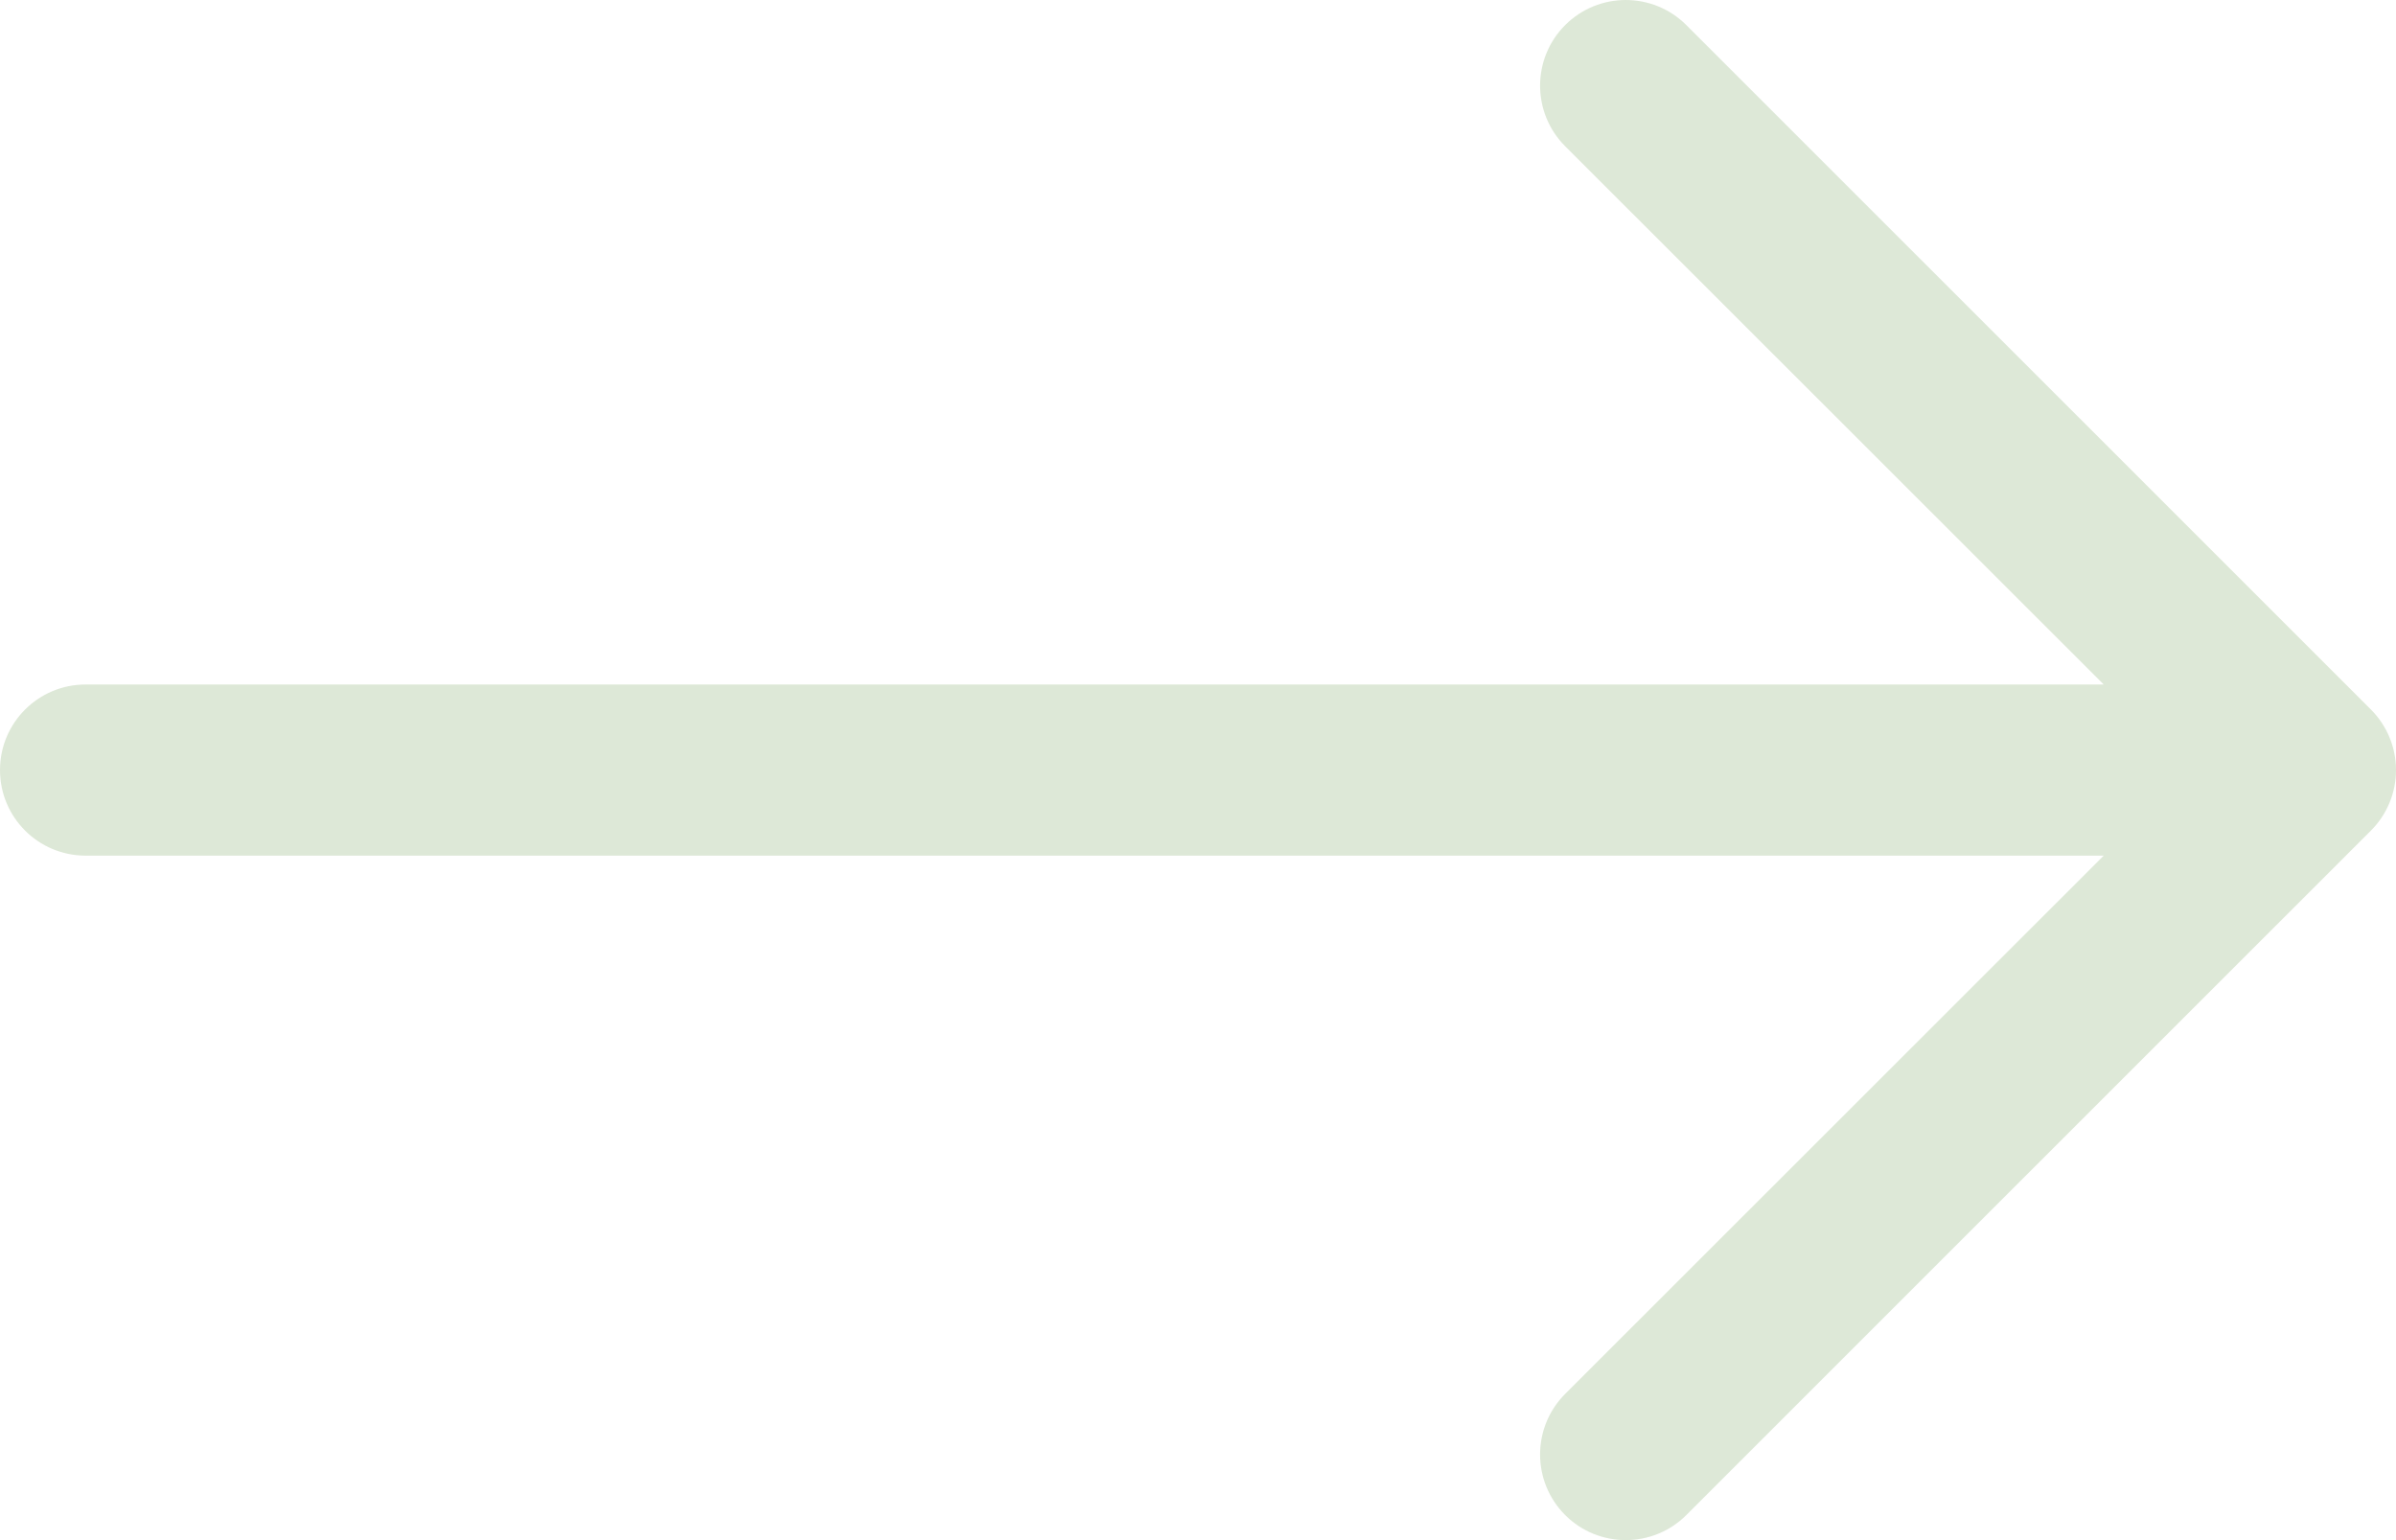 <?xml version="1.0" encoding="UTF-8"?>
<svg width="70px" height="45px" viewBox="0 0 70 45" version="1.1" xmlns="http://www.w3.org/2000/svg" xmlns:xlink="http://www.w3.org/1999/xlink">
    <title>arrow-right</title>
    <g id="BeterSorteren" stroke="none" stroke-width="1" fill="none" fill-rule="evenodd" opacity="0.2">
        <g id="BeterSorteren-sorteerregel" transform="translate(-942, -1773)" fill="#578C37">
            <g id="Group-6-Copy" transform="translate(120, 1748)">
                <g id="arrow-right" transform="translate(822, 25)">
                    <path d="M0,22.5 C0,21.119 1.119,20 2.5,20 L61.461,20 L45.727,4.273 C44.75,3.295 44.75,1.71 45.727,0.733 C46.705,-0.244 48.289,-0.244 49.267,0.733 L69.266,20.73 C69.736,21.199 70,21.836 70,22.5 C70,23.164 69.736,23.801 69.266,24.27 L49.267,44.267 C48.289,45.244 46.705,45.244 45.727,44.267 C44.75,43.29 44.75,41.705 45.727,40.727 L61.461,25 L2.5,25 C1.119,25 0,23.881 0,22.5 Z" id="Path"></path>
                </g>
            </g>
        </g>
    </g>
</svg>